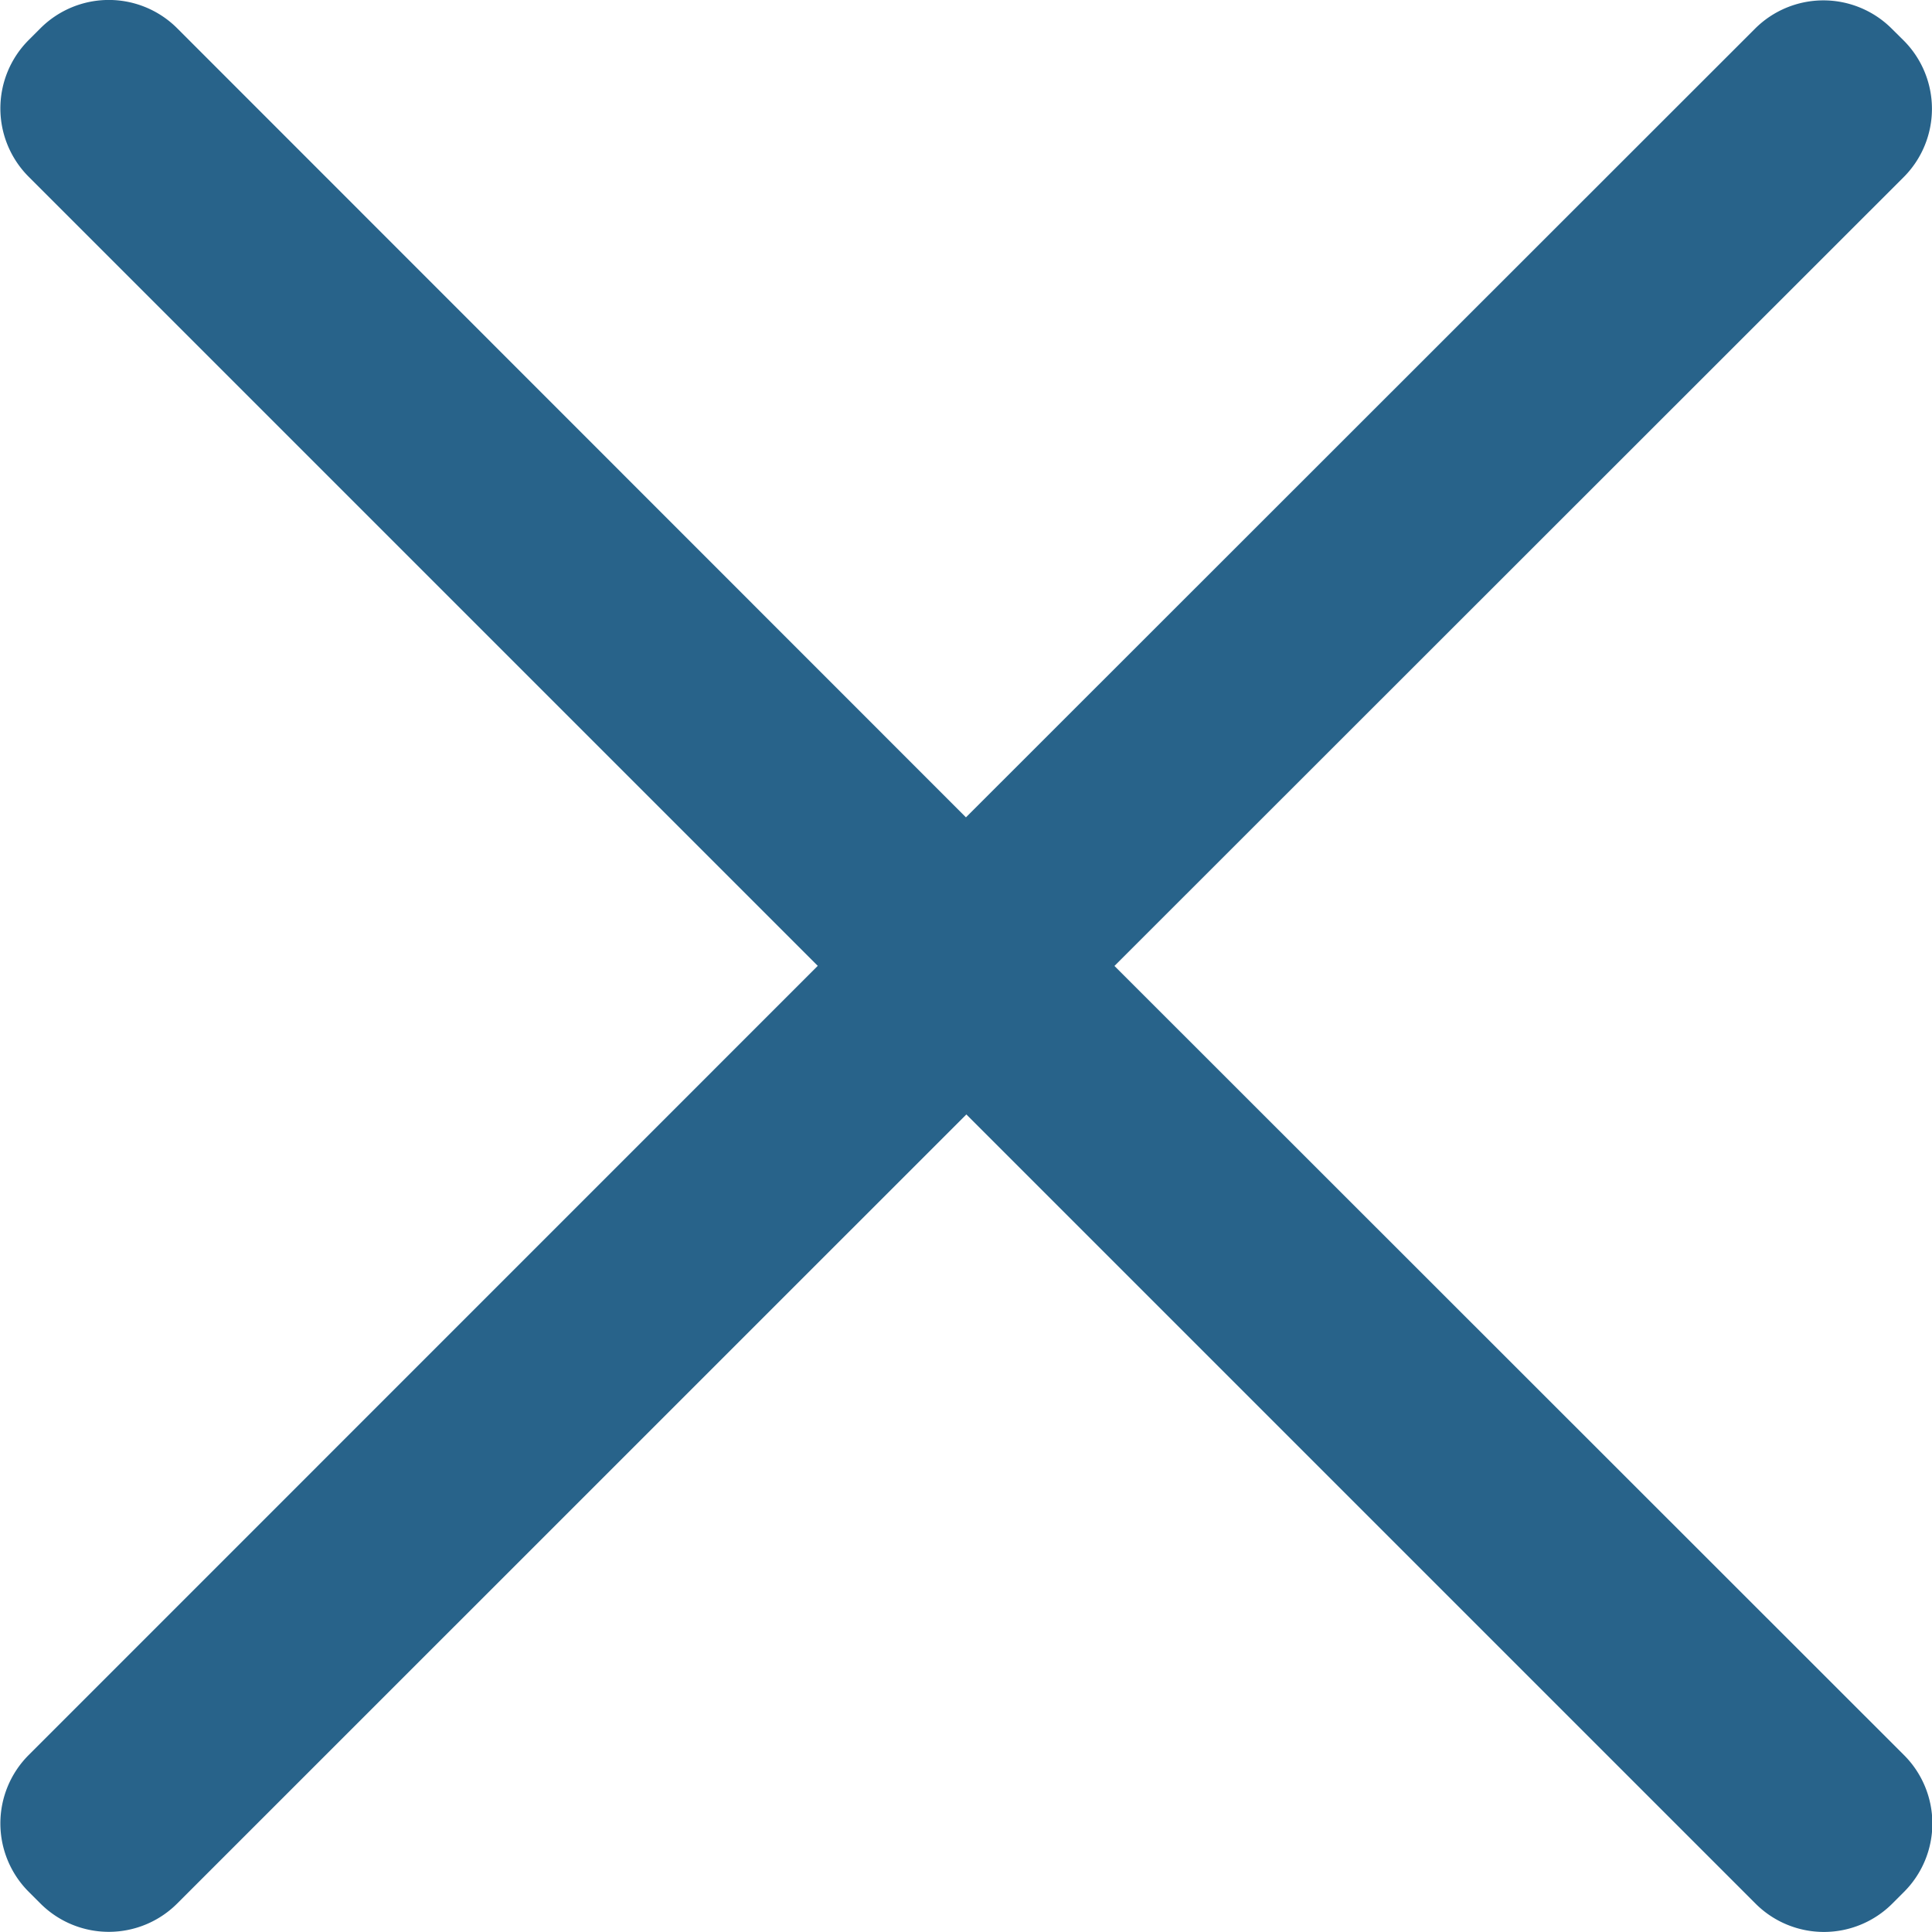 <svg xmlns="http://www.w3.org/2000/svg" width="18.501" height="18.501" viewBox="0 0 18.501 18.501"><defs><style>.a{fill:#28638a;}</style></defs><path class="a" d="M75.975,74.553,83.532,67a.926.926,0,0,0,0-1.31l-.113-.112a.926.926,0,0,0-1.31,0L74.553,73.13,67,65.574a.926.926,0,0,0-1.31,0l-.112.112a.926.926,0,0,0,0,1.31l7.556,7.556-7.556,7.557a.926.926,0,0,0,0,1.31l.112.112a.926.926,0,0,0,1.31,0l7.557-7.556,7.557,7.557a.926.926,0,0,0,1.31,0l.112-.112a.926.926,0,0,0,0-1.31Z" transform="translate(-65.303 -65.303)"/></svg>